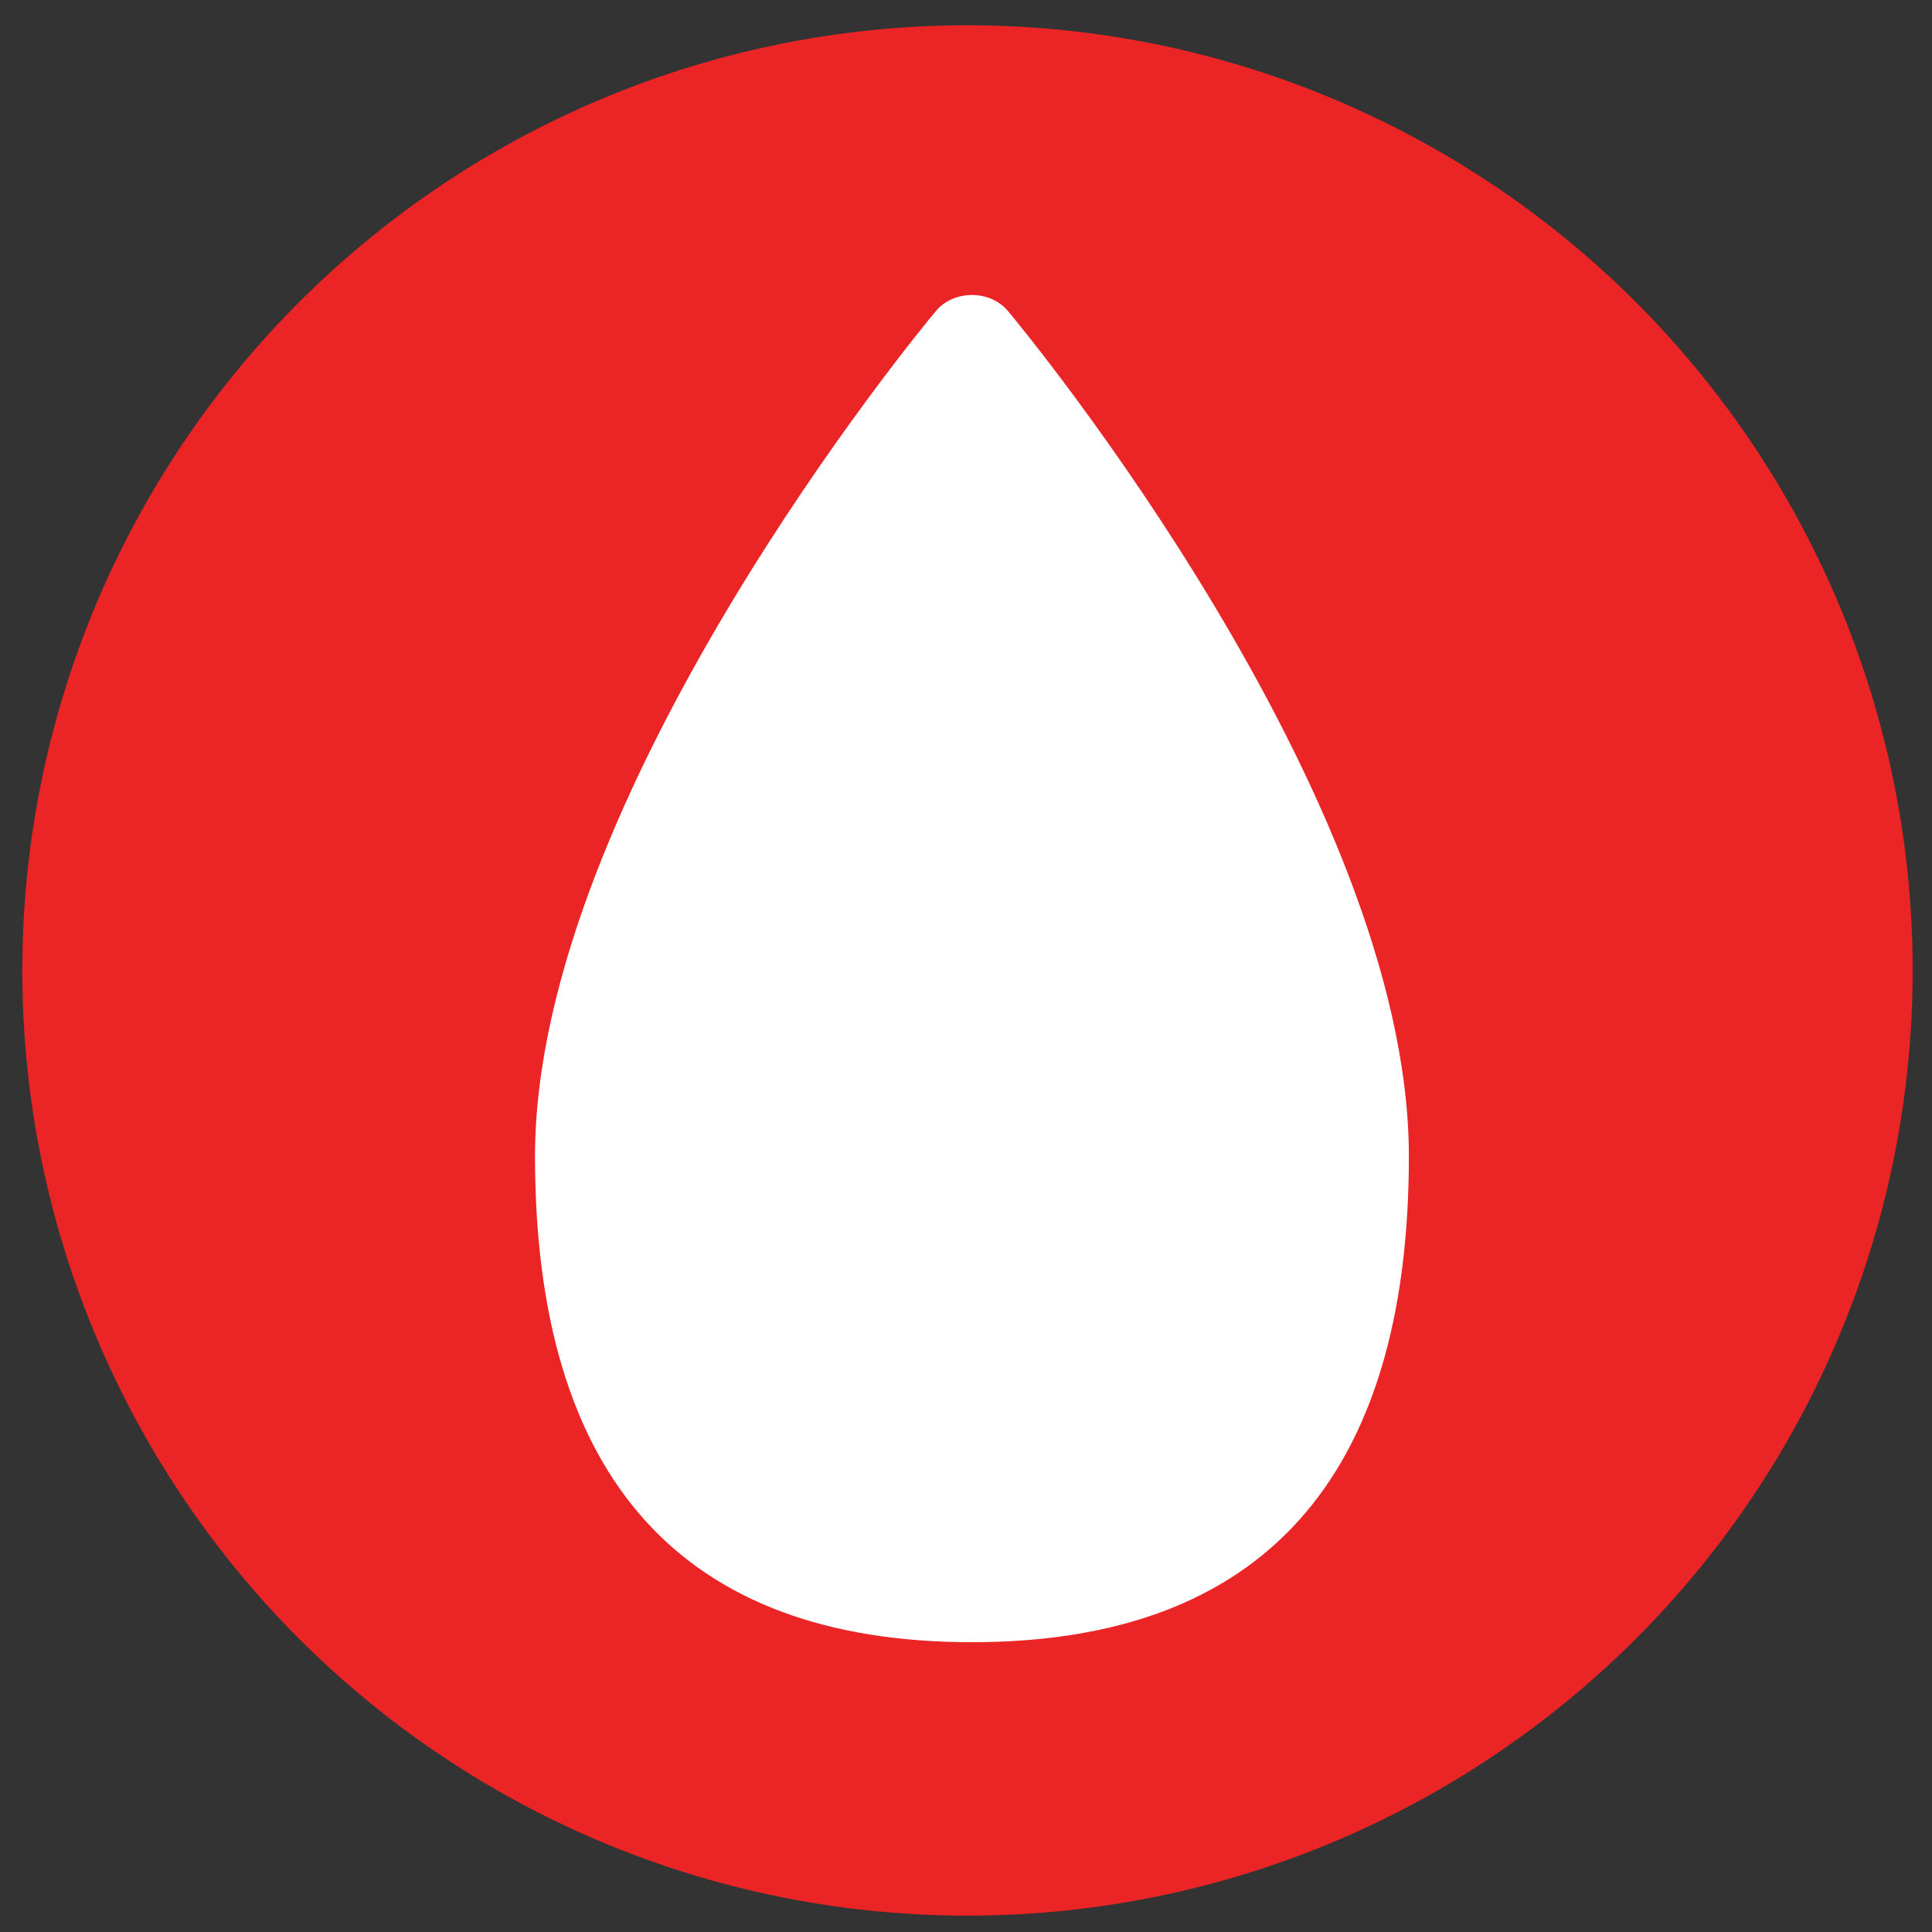<?xml version="1.0" encoding="utf-8"?>
<!-- Generator: Adobe Illustrator 24.2.1, SVG Export Plug-In . SVG Version: 6.00 Build 0)  -->
<svg version="1.1" id="Vrstva_1" xmlns="http://www.w3.org/2000/svg" xmlns:xlink="http://www.w3.org/1999/xlink" x="0px" y="0px"
	 viewBox="0 0 130 130" style="enable-background:new 0 0 130 130;" xml:space="preserve">
<rect x="0" y="0" width="130" height="130" fill="#333333" stroke="none"/>
<style type="text/css">
	.st0{fill:#EB2426;}
	.st1{fill:#FFFFFF;}
</style>
<g>
	<circle class="st0" cx="65.1" cy="65.3" r="63.6"/>
	<g>
		<path class="st1" d="M94.8,77.8c0,21.7-9.9,32.7-29.4,32.7S36,99.5,36,77.8c0-24.2,25.9-55.6,27-56.9c1.2-1.4,3.6-1.4,4.8,0
			C68.9,22.2,94.8,53.6,94.8,77.8z"/>
	</g>
</g>
</svg>
